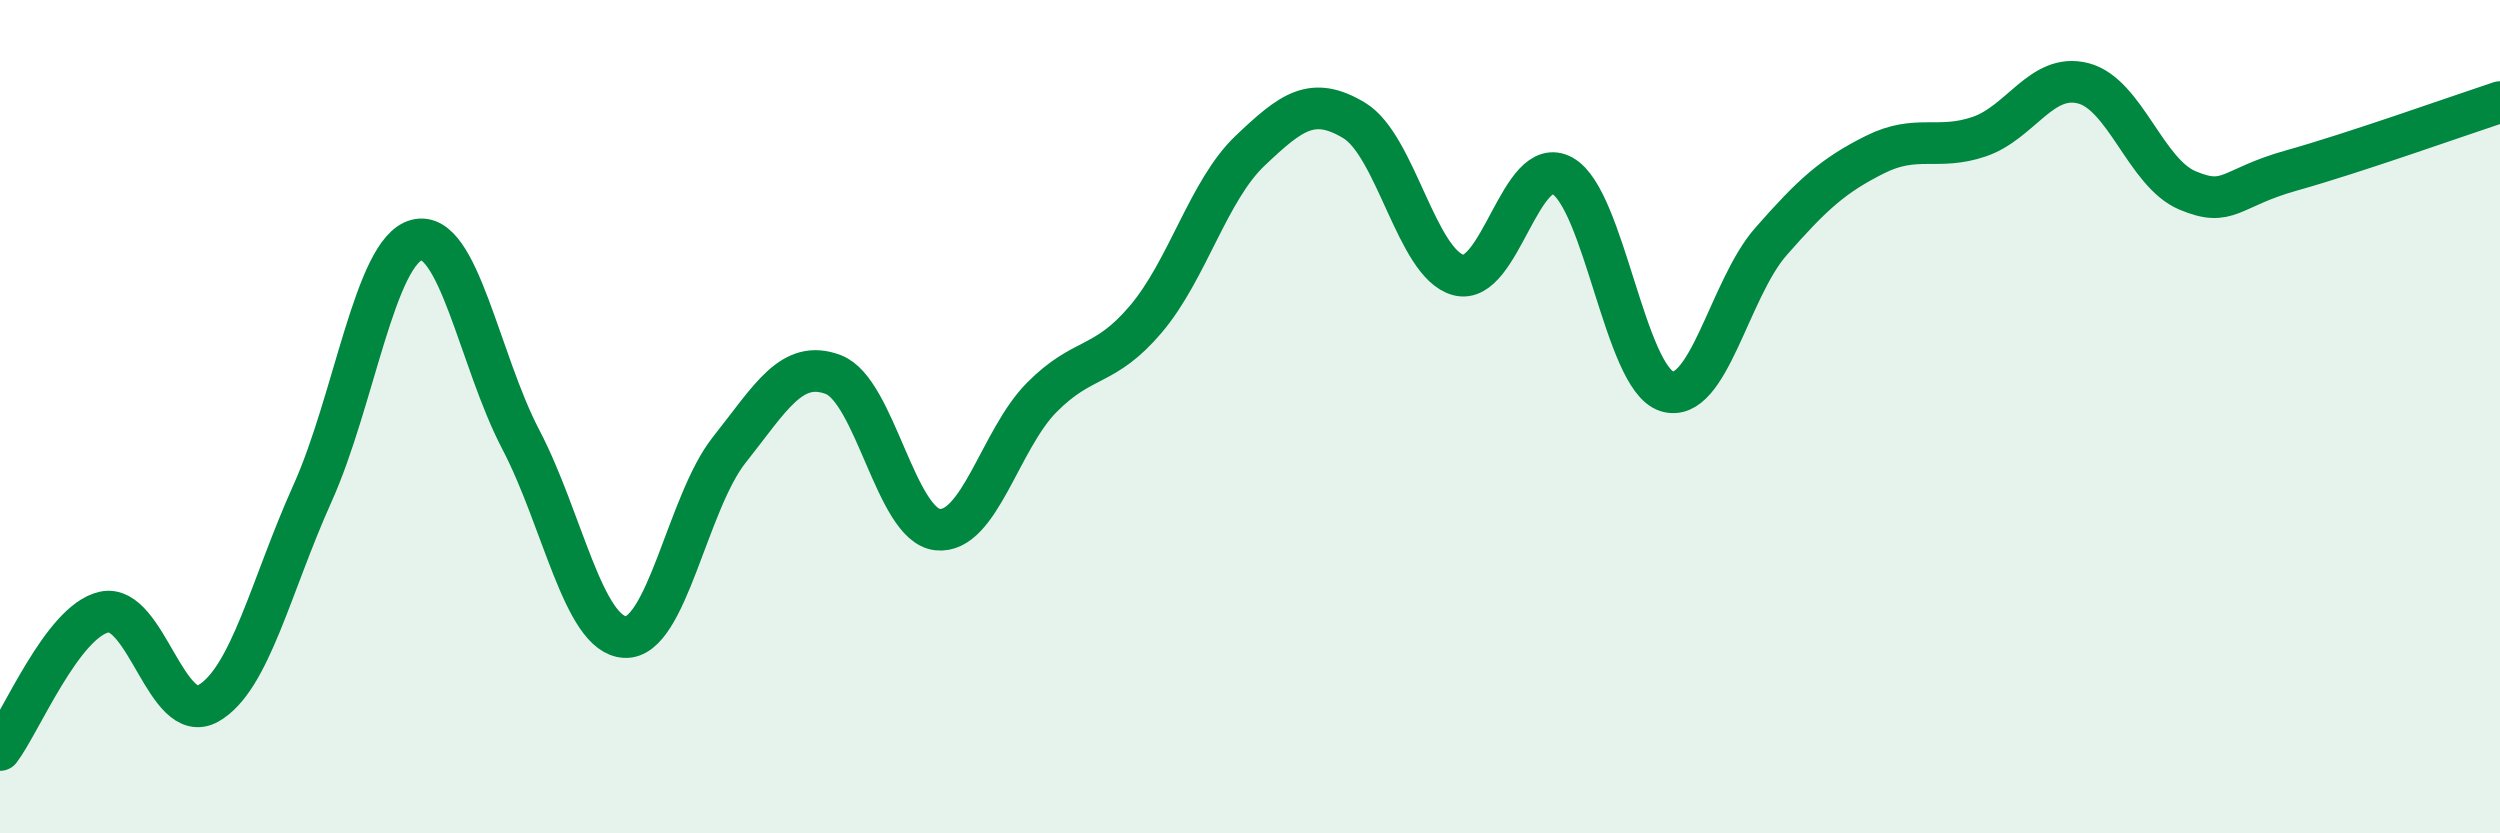 
    <svg width="60" height="20" viewBox="0 0 60 20" xmlns="http://www.w3.org/2000/svg">
      <path
        d="M 0,18 C 0.5,17.34 1.5,14.91 2.5,14.69 C 3.5,14.47 4,17.45 5,16.88 C 6,16.31 6.5,14.06 7.5,11.84 C 8.5,9.62 9,6.02 10,5.76 C 11,5.5 11.5,8.64 12.5,10.55 C 13.5,12.46 14,15.24 15,15.29 C 16,15.34 16.5,12.06 17.5,10.8 C 18.5,9.54 19,8.61 20,8.99 C 21,9.37 21.5,12.6 22.5,12.71 C 23.5,12.82 24,10.55 25,9.54 C 26,8.53 26.5,8.84 27.5,7.66 C 28.5,6.48 29,4.57 30,3.62 C 31,2.67 31.5,2.29 32.5,2.89 C 33.5,3.49 34,6.33 35,6.6 C 36,6.87 36.5,3.66 37.5,4.22 C 38.5,4.78 39,9.07 40,9.39 C 41,9.71 41.5,6.94 42.5,5.8 C 43.5,4.66 44,4.21 45,3.71 C 46,3.21 46.5,3.62 47.5,3.28 C 48.5,2.94 49,1.74 50,2 C 51,2.26 51.5,4.15 52.5,4.57 C 53.5,4.99 53.5,4.51 55,4.09 C 56.5,3.67 59,2.78 60,2.45L60 20L0 20Z"
        fill="#008740"
        opacity="0.1"
        stroke-linecap="round"
        stroke-linejoin="round"
      />
      <path
        d="M 0,18 C 0.5,17.34 1.5,14.91 2.5,14.69 C 3.5,14.47 4,17.45 5,16.88 C 6,16.31 6.5,14.06 7.5,11.84 C 8.5,9.62 9,6.02 10,5.76 C 11,5.5 11.5,8.64 12.5,10.55 C 13.5,12.46 14,15.24 15,15.29 C 16,15.34 16.5,12.06 17.5,10.8 C 18.5,9.54 19,8.61 20,8.99 C 21,9.37 21.5,12.6 22.5,12.71 C 23.5,12.82 24,10.55 25,9.54 C 26,8.53 26.5,8.84 27.5,7.66 C 28.5,6.48 29,4.57 30,3.62 C 31,2.67 31.5,2.29 32.5,2.89 C 33.5,3.49 34,6.33 35,6.6 C 36,6.87 36.5,3.66 37.5,4.22 C 38.5,4.78 39,9.07 40,9.39 C 41,9.71 41.5,6.94 42.5,5.8 C 43.5,4.66 44,4.21 45,3.71 C 46,3.21 46.5,3.62 47.5,3.28 C 48.5,2.94 49,1.74 50,2 C 51,2.26 51.5,4.15 52.5,4.57 C 53.5,4.99 53.5,4.51 55,4.09 C 56.5,3.67 59,2.78 60,2.45"
        stroke="#008740"
        stroke-width="1"
        fill="none"
        stroke-linecap="round"
        stroke-linejoin="round"
      />
    </svg>
  